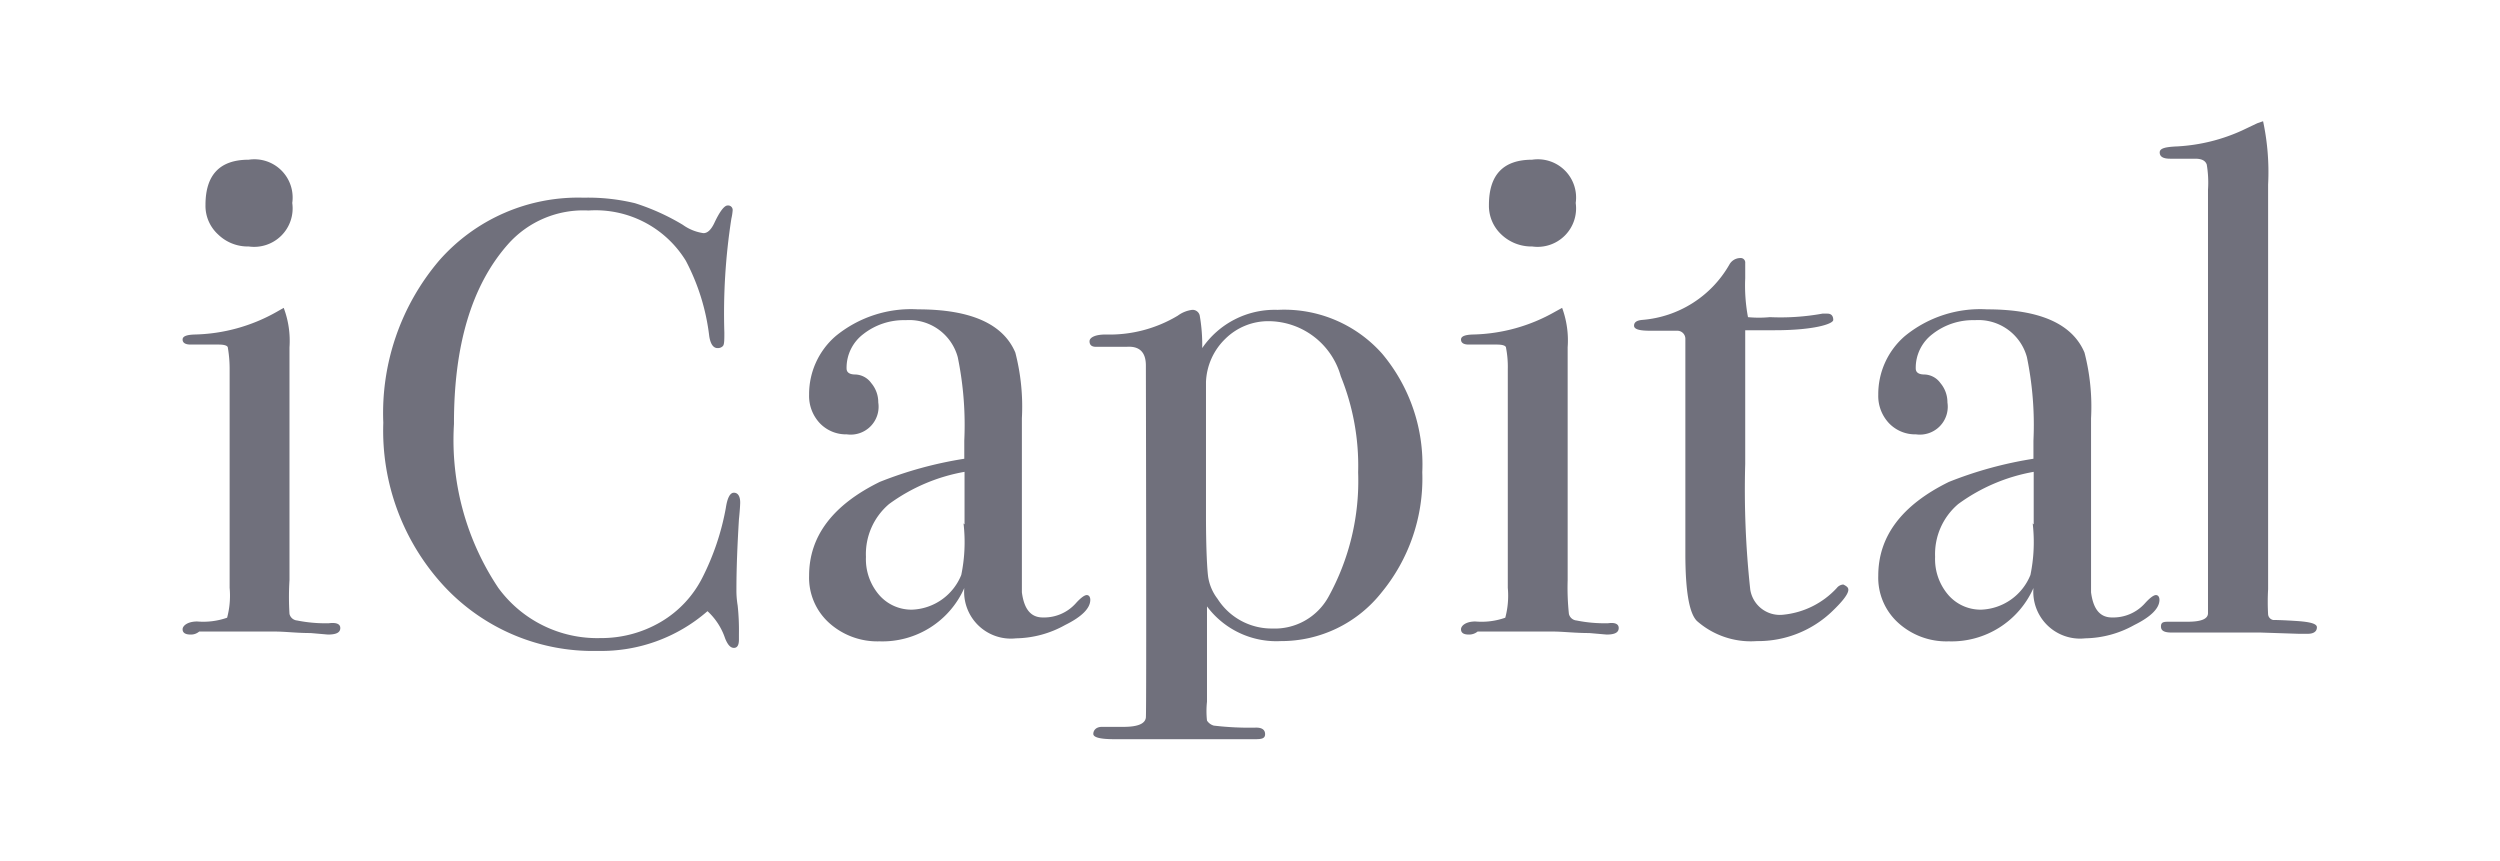 <svg id="Layer_1" data-name="Layer 1" xmlns="http://www.w3.org/2000/svg" viewBox="0 0 99.4 34.22"><defs><style>.cls-1{fill:none;}.cls-2{fill:#70707c;}</style></defs><rect class="cls-1" width="99.4" height="34.22"/><path class="cls-2" d="M273.77,400.9c0,.18-.16.26-.49.26l-.69-.06c-.57,0-1-.06-1.43-.06h-3a.5.5,0,0,1-.34.12c-.21,0-.32-.07-.32-.21s.2-.31.58-.31a2.86,2.86,0,0,0,1.19-.15,3.4,3.4,0,0,0,.1-1.19v-8.7a4.94,4.94,0,0,0-.07-.84c0-.09-.15-.13-.36-.13h-1.12c-.21,0-.32-.07-.32-.2s.16-.19.49-.2a6.91,6.91,0,0,0,3.25-.9l.28-.16a3.72,3.72,0,0,1,.23,1.57V399a10.77,10.77,0,0,0,0,1.34.34.34,0,0,0,.3.26,5.7,5.7,0,0,0,1.27.11C273.63,400.67,273.77,400.75,273.77,400.9ZM271.86,384a1.53,1.53,0,0,1-1.73,1.73,1.69,1.69,0,0,1-1.22-.48,1.54,1.54,0,0,1-.5-1.17c0-1.2.57-1.8,1.72-1.8A1.52,1.52,0,0,1,271.86,384Z" transform="translate(-260.24 -375.93)"/><path class="cls-2" d="M289.67,395.91s0,.19-.05.67c-.06,1-.1,1.91-.1,2.82,0,.1,0,.3.05.61a9.2,9.2,0,0,1,.05,1.12v.23c0,.21-.06.33-.2.33s-.25-.13-.35-.38a2.58,2.58,0,0,0-.7-1.08,6.42,6.42,0,0,1-4.35,1.58,8.08,8.08,0,0,1-6.12-2.57,9.1,9.1,0,0,1-2.42-6.5,9.36,9.36,0,0,1,2.22-6.45,7.35,7.35,0,0,1,5.74-2.5,7.94,7.94,0,0,1,2.05.22,8.89,8.89,0,0,1,1.9.86,1.85,1.85,0,0,0,.82.33c.16,0,.3-.13.43-.4.22-.47.4-.7.53-.7a.18.18,0,0,1,.2.2,2.12,2.12,0,0,1-.05.32,24.51,24.51,0,0,0-.28,4.53c0,.32,0,.5-.07.55a.27.27,0,0,1-.2.07c-.17,0-.28-.16-.33-.47a8.56,8.56,0,0,0-.93-3,4.21,4.21,0,0,0-3.87-2,4,4,0,0,0-3.21,1.35q-2.15,2.44-2.14,7.14a10.57,10.57,0,0,0,1.76,6.51,4.87,4.87,0,0,0,4.07,2,4.67,4.67,0,0,0,2.39-.64,4.28,4.28,0,0,0,1.65-1.75,10.08,10.08,0,0,0,.94-2.79c.06-.4.17-.6.32-.6S289.67,395.65,289.67,395.91Z" transform="translate(-260.24 -375.93)"/><path class="cls-2" d="M303.59,399.78c0,.33-.33.67-1,1a4.12,4.12,0,0,1-1.95.53,1.86,1.86,0,0,1-2.06-2,3.56,3.56,0,0,1-3.37,2.12,2.87,2.87,0,0,1-2-.73,2.42,2.42,0,0,1-.8-1.88q0-2.35,2.81-3.73a15.55,15.55,0,0,1,3.36-.92v-.72a13.38,13.38,0,0,0-.26-3.32,2,2,0,0,0-2.07-1.47,2.61,2.61,0,0,0-1.68.55,1.68,1.68,0,0,0-.67,1.37c0,.16.12.24.35.24a.81.81,0,0,1,.63.34,1.18,1.18,0,0,1,.28.77,1.11,1.11,0,0,1-1.25,1.27,1.44,1.44,0,0,1-1.08-.45,1.58,1.58,0,0,1-.42-1.13,3.05,3.05,0,0,1,1.06-2.33,4.73,4.73,0,0,1,3.27-1.06c2.1,0,3.39.58,3.87,1.72a8.59,8.59,0,0,1,.26,2.61v5.37c0,.88,0,1.39,0,1.55.09.69.37,1,.83,1a1.69,1.69,0,0,0,1.32-.57c.19-.21.34-.32.43-.32S303.59,399.67,303.59,399.78Zm-5-3v-2.09a7.2,7.2,0,0,0-3,1.28,2.61,2.61,0,0,0-.92,2.1,2.18,2.18,0,0,0,.52,1.51,1.7,1.7,0,0,0,1.32.59,2.2,2.2,0,0,0,1.95-1.38A6.47,6.47,0,0,0,298.55,396.74Z" transform="translate(-260.24 -375.93)"/><path class="cls-2" d="M316.79,394.71a7.13,7.13,0,0,1-1.63,4.79,5.08,5.08,0,0,1-4,1.92,3.44,3.44,0,0,1-2.93-1.38v3.79a3.48,3.48,0,0,0,0,.75.47.47,0,0,0,.27.2,11.94,11.94,0,0,0,1.69.08c.23,0,.35.09.35.26s-.13.2-.38.2h-5.62c-.55,0-.83-.07-.83-.21s.11-.28.34-.28h.86c.56,0,.86-.12.89-.37s0-14,0-14c0-.53-.26-.78-.77-.74h-1.21c-.17,0-.26-.07-.26-.22s.22-.27.64-.27a5.27,5.27,0,0,0,2.87-.75,1.22,1.22,0,0,1,.57-.23.29.29,0,0,1,.3.22,6.8,6.8,0,0,1,.1,1.3,3.49,3.49,0,0,1,3-1.52A5.2,5.2,0,0,1,315.2,390,6.85,6.85,0,0,1,316.79,394.71Zm-2.55,0a9.48,9.48,0,0,0-.69-3.82,3,3,0,0,0-2.86-2.19,2.43,2.43,0,0,0-1.73.7,2.52,2.52,0,0,0-.77,1.72c0,.84,0,2.61,0,5.32,0,1.36.05,2.18.09,2.45a1.91,1.91,0,0,0,.37.85,2.55,2.55,0,0,0,2.17,1.18,2.44,2.44,0,0,0,2.24-1.26A9.54,9.54,0,0,0,314.24,394.72Z" transform="translate(-260.24 -375.93)"/><path class="cls-2" d="M324.6,400.9c0,.18-.16.26-.48.26l-.69-.06c-.58,0-1.05-.06-1.44-.06h-3a.53.53,0,0,1-.35.12c-.21,0-.31-.07-.31-.21s.19-.31.57-.31a2.82,2.82,0,0,0,1.19-.15,3.4,3.4,0,0,0,.1-1.19v-8.7a4,4,0,0,0-.07-.84c0-.09-.15-.13-.36-.13h-1.12c-.21,0-.31-.07-.31-.2s.16-.19.48-.2a6.87,6.87,0,0,0,3.25-.9l.29-.16a3.76,3.76,0,0,1,.22,1.57V399a9.84,9.84,0,0,0,.05,1.34.34.34,0,0,0,.3.26,5.66,5.66,0,0,0,1.26.11C324.47,400.67,324.6,400.75,324.6,400.9ZM322.89,384a1.53,1.53,0,0,1-1.73,1.73,1.73,1.73,0,0,1-1.23-.48,1.56,1.56,0,0,1-.49-1.17c0-1.2.57-1.8,1.72-1.8A1.52,1.52,0,0,1,322.89,384Z" transform="translate(-260.24 -375.93)"/><path class="cls-2" d="M333.73,399.38c0,.17-.24.48-.71.92a4.26,4.26,0,0,1-2.93,1.12,3.24,3.24,0,0,1-2.38-.8c-.31-.31-.46-1.2-.46-2.69V389.4a.32.32,0,0,0-.32-.32h-1.09c-.42,0-.63-.06-.63-.2s.11-.21.32-.23a4.39,4.39,0,0,0,3.47-2.2.5.5,0,0,1,.43-.26.18.18,0,0,1,.2.2v.6a6.79,6.79,0,0,0,.11,1.55,4.59,4.59,0,0,0,.87,0,9.34,9.34,0,0,0,2.09-.14l.2,0c.15,0,.23.09.23.25s-.77.41-2.32.41h-1.18v5.31a36.73,36.73,0,0,0,.2,5,1.19,1.19,0,0,0,1.32,1,3.34,3.34,0,0,0,2.12-1.06.36.36,0,0,1,.26-.14C333.67,399.24,333.73,399.29,333.73,399.38Z" transform="translate(-260.24 -375.93)"/><path class="cls-2" d="M346.1,399.78c0,.33-.33.67-1,1a4.12,4.12,0,0,1-1.95.53,1.86,1.86,0,0,1-2.06-2,3.56,3.56,0,0,1-3.37,2.12,2.85,2.85,0,0,1-2-.73,2.42,2.42,0,0,1-.8-1.88q0-2.35,2.81-3.73a15.55,15.55,0,0,1,3.36-.92v-.72a13.38,13.38,0,0,0-.26-3.32,2,2,0,0,0-2.07-1.47,2.61,2.61,0,0,0-1.68.55,1.68,1.68,0,0,0-.67,1.37c0,.16.12.24.35.24a.81.81,0,0,1,.63.34,1.18,1.18,0,0,1,.28.77,1.11,1.11,0,0,1-1.25,1.27,1.44,1.44,0,0,1-1.08-.45,1.58,1.58,0,0,1-.42-1.13,3.05,3.05,0,0,1,1.06-2.33,4.73,4.73,0,0,1,3.27-1.06c2.1,0,3.39.58,3.87,1.72a8.59,8.59,0,0,1,.26,2.61v5.37c0,.88,0,1.39,0,1.55.09.69.37,1,.83,1a1.69,1.69,0,0,0,1.32-.57c.19-.21.34-.32.43-.32S346.1,399.67,346.1,399.78Zm-5-3v-2.09a7.2,7.2,0,0,0-3,1.28,2.61,2.61,0,0,0-.92,2.1,2.18,2.18,0,0,0,.52,1.51,1.7,1.7,0,0,0,1.32.59,2.2,2.2,0,0,0,1.95-1.38A6.47,6.47,0,0,0,341.06,396.74Z" transform="translate(-260.24 -375.93)"/><path class="cls-2" d="M352.36,400.87c0,.17-.13.26-.37.26h-.35l-1.52-.05h-.89l-2.29,0h-.35c-.28,0-.43-.06-.43-.24s.11-.19.32-.19h.74c.54,0,.81-.11.81-.34s0-.86,0-2.24v-14.6a4.31,4.31,0,0,0-.05-1c-.06-.16-.21-.23-.46-.23h-1c-.27,0-.41-.08-.41-.25s.24-.22.72-.24a7.14,7.14,0,0,0,2.55-.63l.61-.29.23-.08a9.66,9.66,0,0,1,.2,2.52v16.09a8.92,8.92,0,0,0,0,1,.25.25,0,0,0,.2.22s.37,0,1.06.05C352.14,400.67,352.36,400.74,352.36,400.87Z" transform="translate(-260.24 -375.93)"/></svg>